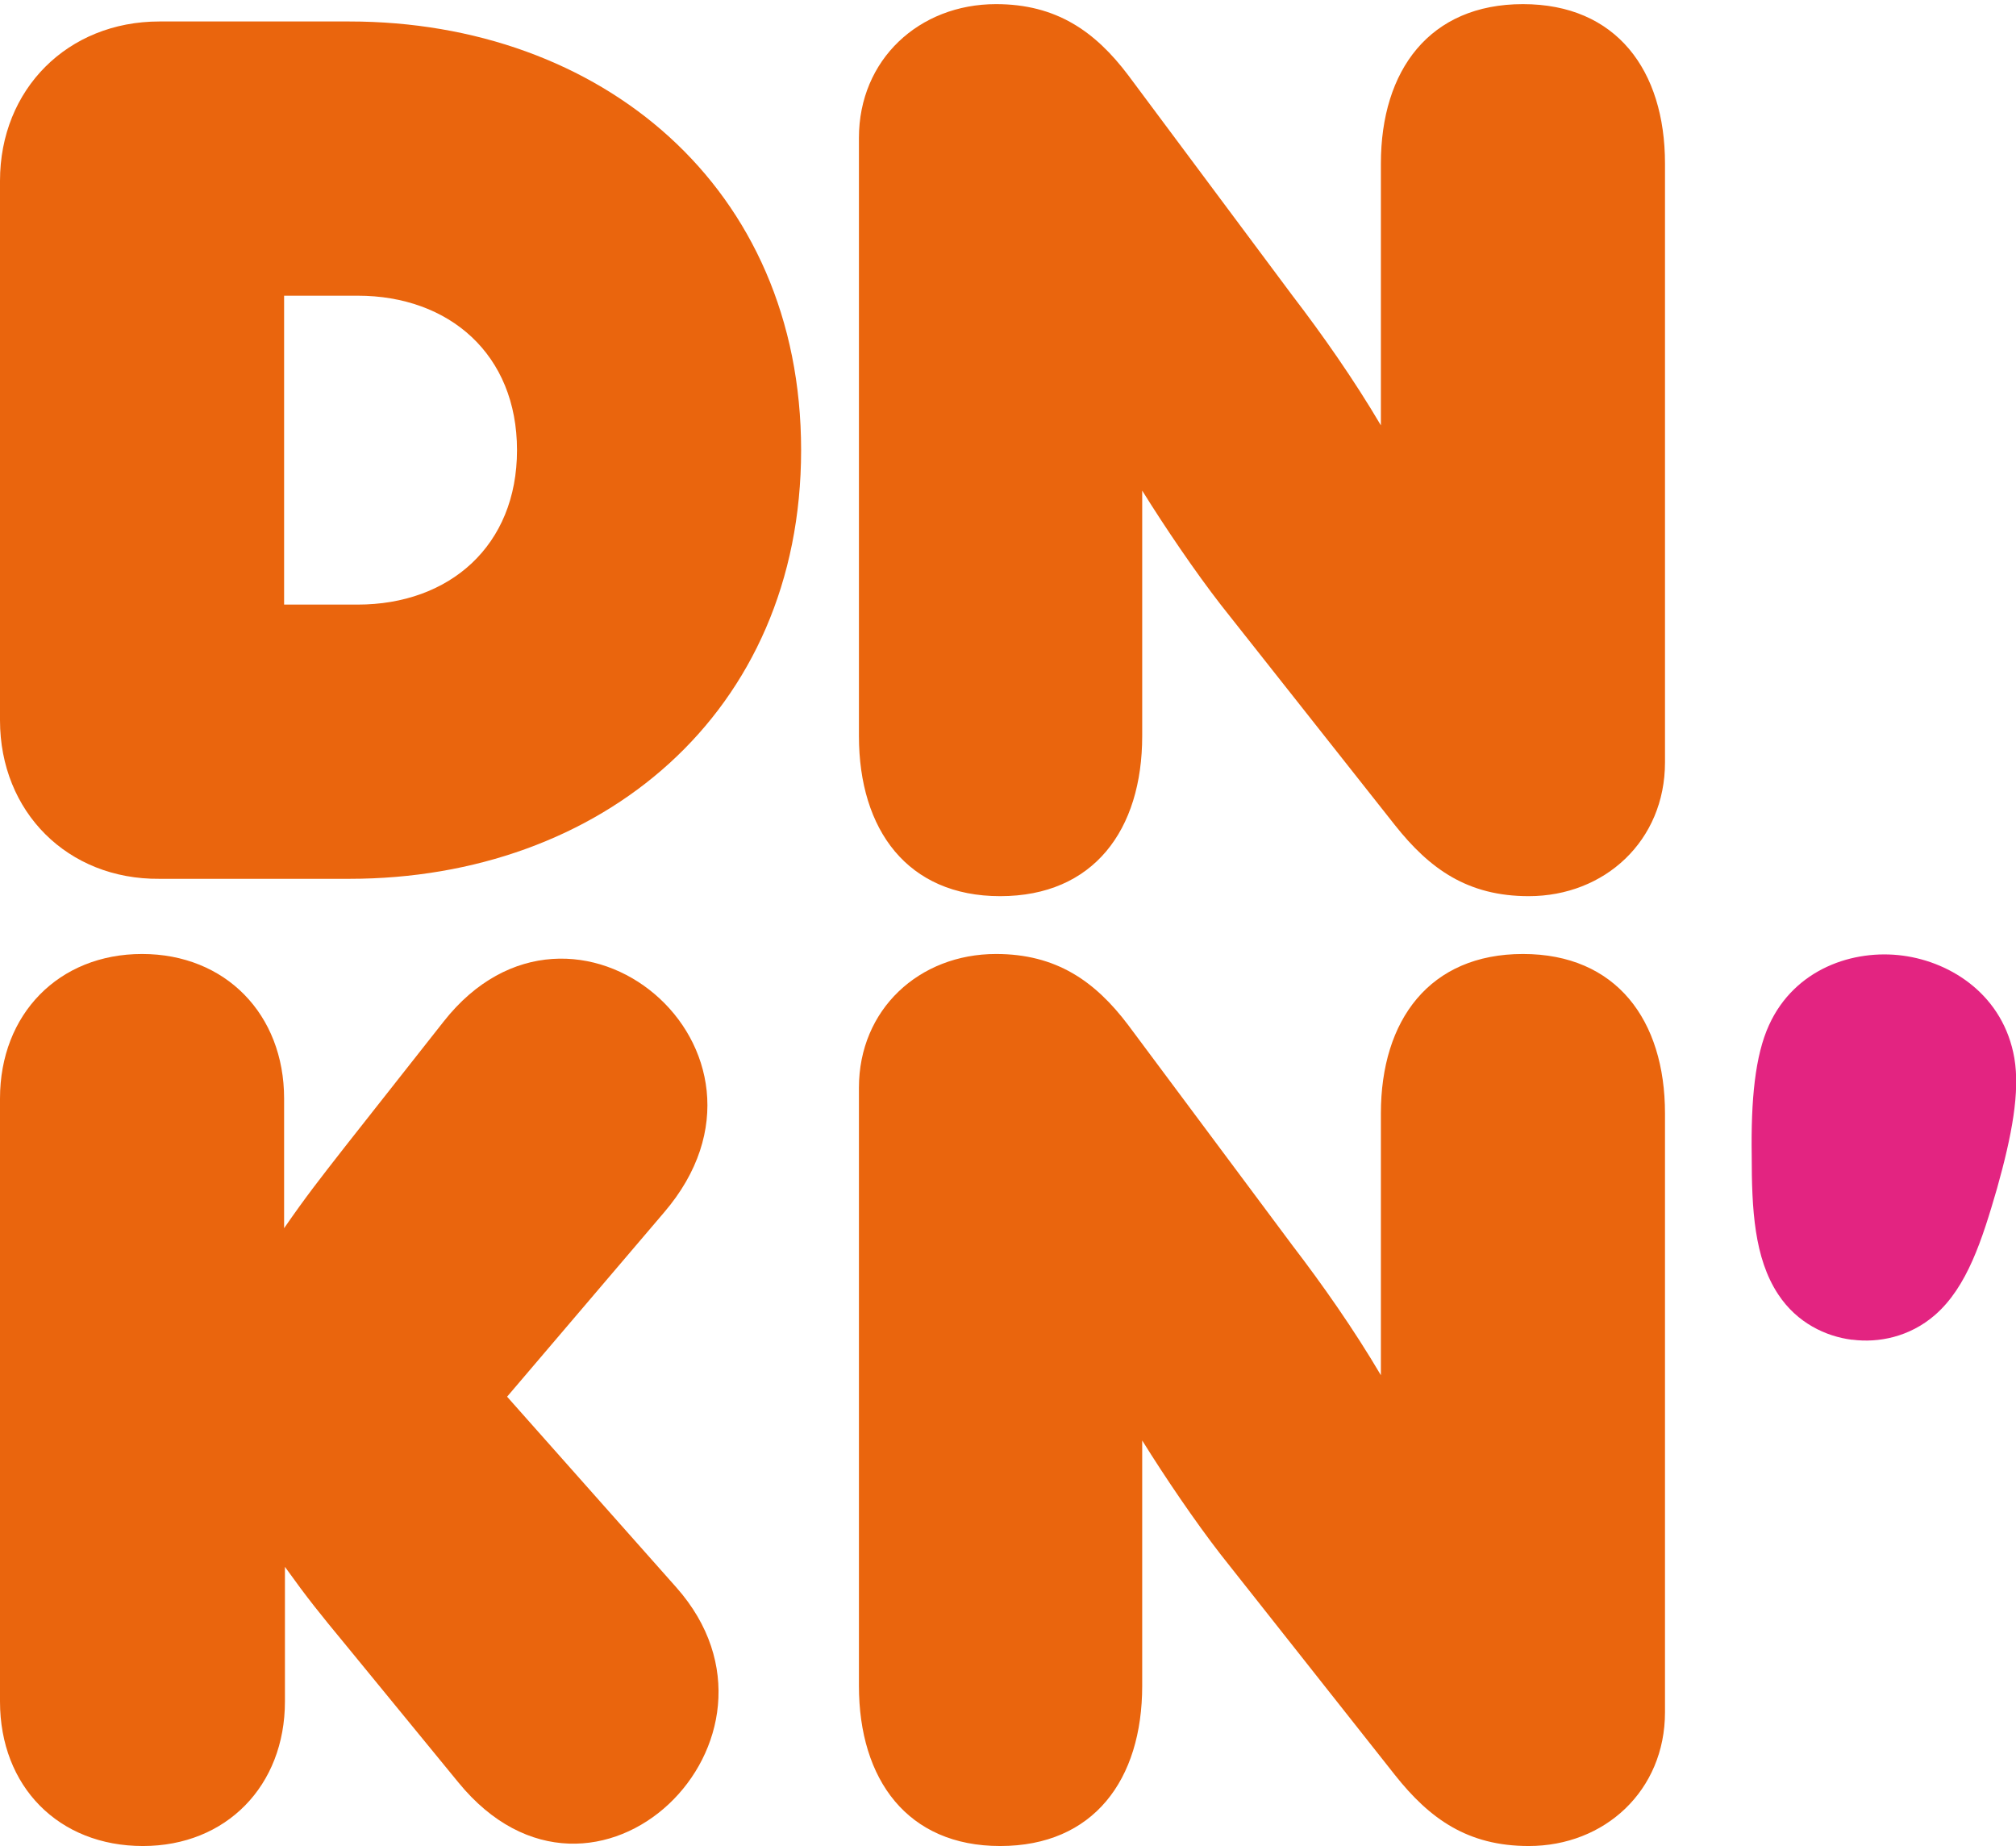 <?xml version="1.0" encoding="UTF-8"?> <svg xmlns="http://www.w3.org/2000/svg" xmlns:xlink="http://www.w3.org/1999/xlink" version="1.1" id="Ebene_1" x="0px" y="0px" viewBox="0 0 244.1 223.5" style="enable-background:new 0 0 244.1 223.5;" xml:space="preserve"> <style type="text/css"> .st0{fill:#EA650D;} .st1{fill:#E32481;} </style> <path class="st0" d="M0,87.2V21.9C0,10.8,8.2,2.6,19.3,2.6h23c30.4,0,54.7,20,54.7,51.9s-24.3,51.9-54.7,51.9h-23 C8.2,106.5,0,98.3,0,87.2z M43.3,73.2c11.1,0,19.3-7.1,19.3-18.7s-8.2-18.7-19.3-18.7h-8.9v37.4H43.3z"></path> <path class="st0" d="M104,89.1V16.7c0-9.5,7.3-16.2,16.6-16.2c7.3,0,12,3.3,16,8.6l19.9,26.7c3.6,4.7,7.4,10.1,10.7,15.7V19.8 c0-11.3,5.9-19.3,17.2-19.3c11.3,0,17.2,8,17.2,19.3v72.5c0,9.5-7.3,16.2-16.5,16.2c-7.4,0-12-3.3-16.2-8.6l-21.1-26.7 c-3.1-4-6.7-9.3-9.5-13.8v29.7c0,11.4-5.9,19.4-17.2,19.4C109.9,108.5,104,100.5,104,89.1z"></path> <path class="st0" d="M55.5,215.8l-13.6-16.6c-3.3-4-4.6-5.6-7.4-9.5V206c0,10.2-7.1,17.5-17.2,17.5C7.1,223.5,0,216.3,0,206v-73 c0-10.2,7.1-17.5,17.2-17.5c10.1,0,17.2,7.3,17.2,17.5v15.7c2.7-3.9,4.2-5.8,7.4-9.9l11.9-15.1c15.7-20,43.6,3.4,26.7,23.1l-19,22.3 l20.5,23.1C98.1,210.5,72,236,55.5,215.8z"></path> <path class="st0" d="M104,204.1v-72.4c0-9.5,7.3-16.2,16.6-16.2c7.3,0,12,3.3,16,8.6l19.9,26.7c3.6,4.7,7.4,10.1,10.7,15.7v-31.7 c0-11.3,5.9-19.3,17.2-19.3c11.3,0,17.2,8,17.2,19.3v72.5c0,9.5-7.3,16.2-16.5,16.2c-7.4,0-12-3.3-16.2-8.6l-21.1-26.7 c-3.1-4-6.7-9.3-9.5-13.8v29.7c0,11.4-5.9,19.4-17.2,19.4C109.9,223.5,104,215.5,104,204.1z"></path> <path class="st1" d="M230.4,115.7c6,0.8,12.2,4.9,13.5,12.4c0.7,4.1-0.3,9.4-2.1,15.8c-1.8,6.2-3.6,11.9-7.5,15.3 c-3.1,2.7-6.9,3.4-10,3l-0.1,0c-3.1-0.4-6.6-2-8.9-5.5c-2.9-4.4-3.2-10.3-3.2-16.8c-0.1-6.7,0.4-12.1,2.1-15.8 C217.3,117.3,224.4,114.9,230.4,115.7"></path> </svg> 